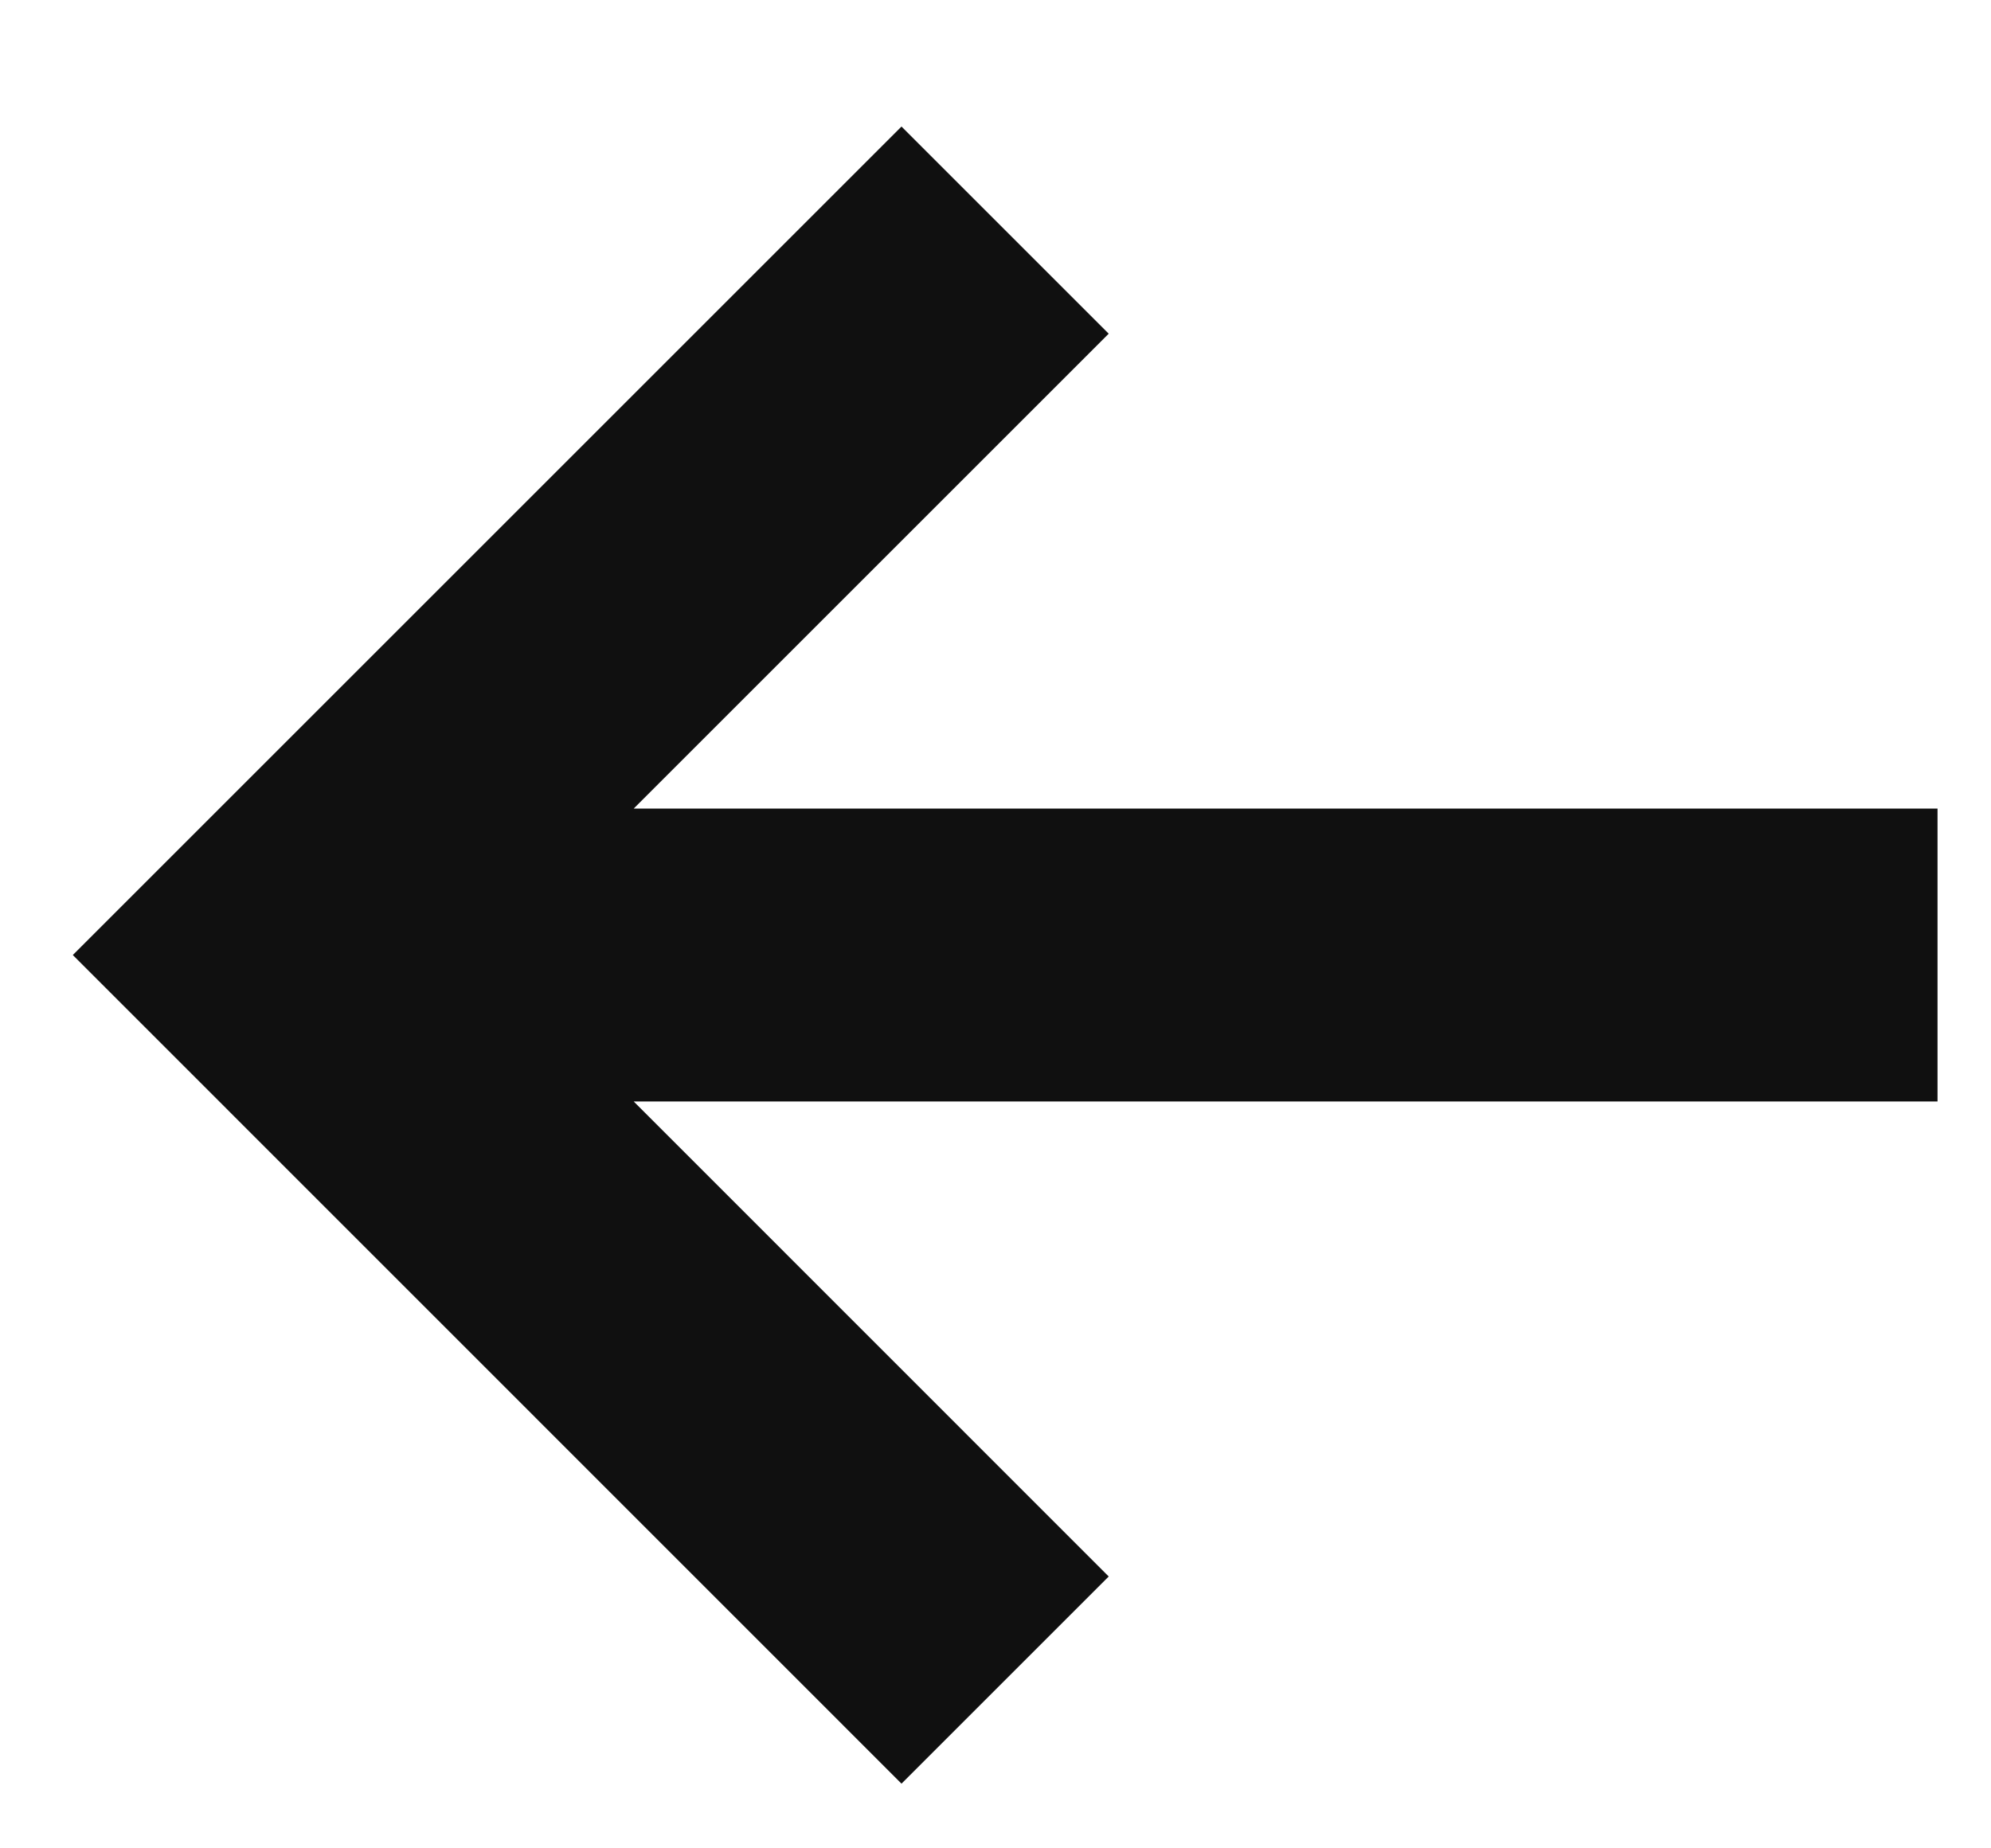 <?xml version="1.0" encoding="UTF-8"?> <svg xmlns="http://www.w3.org/2000/svg" width="14" height="13" viewBox="0 0 14 13" fill="none"><g clip-path="url(#clip0_1061_19417)"><path fill-rule="evenodd" clip-rule="evenodd" d="M4.456 7.747L7.796 11.088L6.339 12.545L0.512 6.717L6.339 0.89L7.796 2.347L4.456 5.687H13.624V7.747H4.456Z" fill="#101010"></path></g><defs><clipPath id="clip0_1061_19417"><rect width="14" height="13" fill="white"></rect></clipPath></defs></svg> 